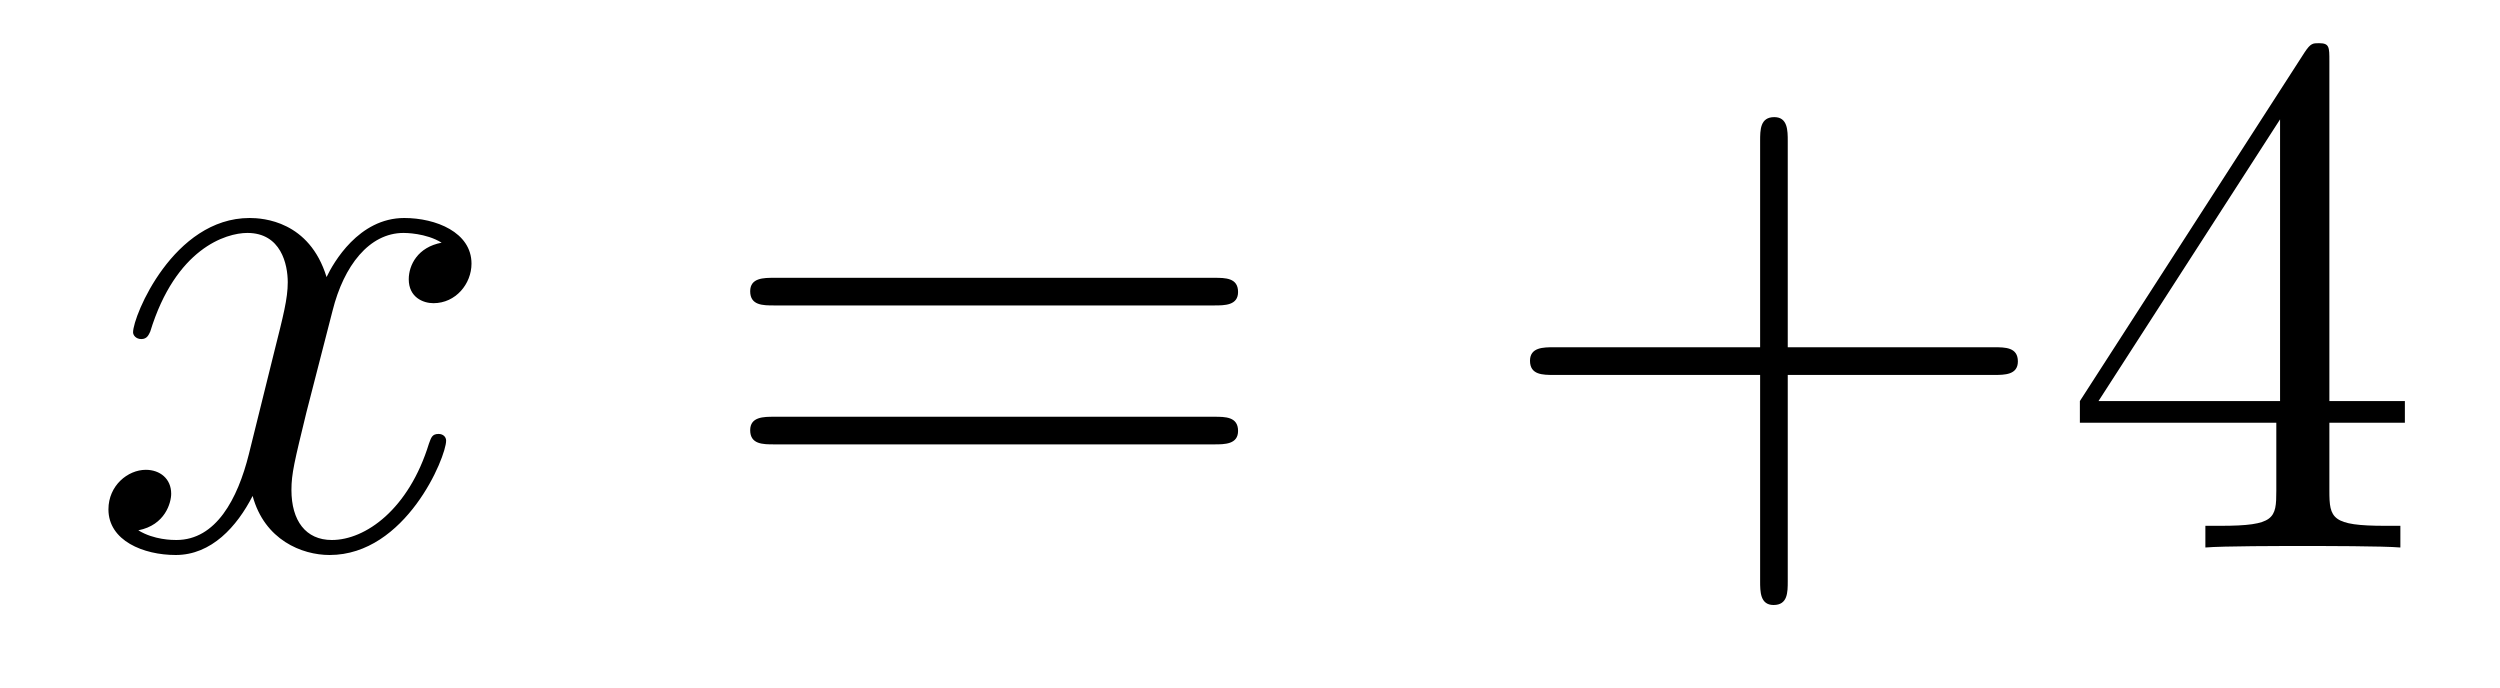 <?xml version='1.0'?>
<!-- This file was generated by dvisvgm 1.14.1 -->
<svg height='11pt' version='1.1' viewBox='0 -11 40 11' width='40pt' xmlns='http://www.w3.org/2000/svg' xmlns:xlink='http://www.w3.org/1999/xlink'>
<g id='page1'>
<g transform='matrix(1 0 0 1 -127 652)'>
<path d='M134.066 -659.117C133.684 -659.046 133.54 -658.759 133.54 -658.532C133.54 -658.245 133.767 -658.149 133.935 -658.149C134.293 -658.149 134.544 -658.46 134.544 -658.782C134.544 -659.285 133.971 -659.512 133.468 -659.512C132.739 -659.512 132.333 -658.794 132.225 -658.567C131.95 -659.464 131.209 -659.512 130.994 -659.512C129.775 -659.512 129.129 -657.946 129.129 -657.683C129.129 -657.635 129.177 -657.575 129.261 -657.575C129.356 -657.575 129.38 -657.647 129.404 -657.695C129.811 -659.022 130.612 -659.273 130.958 -659.273C131.496 -659.273 131.604 -658.771 131.604 -658.484C131.604 -658.221 131.532 -657.946 131.388 -657.372L130.982 -655.734C130.803 -655.017 130.456 -654.36 129.822 -654.36C129.763 -654.36 129.464 -654.36 129.213 -654.515C129.643 -654.599 129.739 -654.957 129.739 -655.101C129.739 -655.34 129.56 -655.483 129.333 -655.483C129.046 -655.483 128.735 -655.232 128.735 -654.85C128.735 -654.348 129.297 -654.12 129.811 -654.12C130.384 -654.12 130.791 -654.575 131.042 -655.065C131.233 -654.36 131.831 -654.12 132.273 -654.12C133.493 -654.12 134.138 -655.687 134.138 -655.949C134.138 -656.009 134.09 -656.057 134.018 -656.057C133.911 -656.057 133.899 -655.997 133.863 -655.902C133.54 -654.85 132.847 -654.36 132.309 -654.36C131.891 -654.36 131.663 -654.67 131.663 -655.16C131.663 -655.423 131.711 -655.615 131.903 -656.404L132.321 -658.029C132.5 -658.747 132.907 -659.273 133.457 -659.273C133.481 -659.273 133.815 -659.273 134.066 -659.117Z' fill-rule='evenodd'/>
<path d='M146.427 -658.113C146.594 -658.113 146.809 -658.113 146.809 -658.328C146.809 -658.555 146.606 -658.555 146.427 -658.555H139.386C139.218 -658.555 139.003 -658.555 139.003 -658.34C139.003 -658.113 139.206 -658.113 139.386 -658.113H146.427ZM146.427 -655.89C146.594 -655.89 146.809 -655.89 146.809 -656.105C146.809 -656.332 146.606 -656.332 146.427 -656.332H139.386C139.218 -656.332 139.003 -656.332 139.003 -656.117C139.003 -655.89 139.206 -655.89 139.386 -655.89H146.427Z' fill-rule='evenodd'/>
<path d='M155.604 -657.001H158.904C159.071 -657.001 159.286 -657.001 159.286 -657.217C159.286 -657.444 159.083 -657.444 158.904 -657.444H155.604V-660.743C155.604 -660.91 155.604 -661.126 155.389 -661.126C155.162 -661.126 155.162 -660.922 155.162 -660.743V-657.444H151.863C151.695 -657.444 151.48 -657.444 151.48 -657.228C151.48 -657.001 151.684 -657.001 151.863 -657.001H155.162V-653.702C155.162 -653.535 155.162 -653.32 155.377 -653.32C155.604 -653.32 155.604 -653.523 155.604 -653.702V-657.001ZM164.27 -662.022C164.27 -662.249 164.27 -662.309 164.103 -662.309C164.007 -662.309 163.971 -662.309 163.876 -662.166L160.278 -656.583V-656.236H163.421V-655.148C163.421 -654.706 163.398 -654.587 162.525 -654.587H162.286V-654.24C162.561 -654.264 163.505 -654.264 163.84 -654.264S165.131 -654.264 165.406 -654.24V-654.587H165.167C164.306 -654.587 164.27 -654.706 164.27 -655.148V-656.236H165.478V-656.583H164.27V-662.022ZM163.481 -661.09V-656.583H160.576L163.481 -661.09Z' fill-rule='evenodd'/>
</g>
</g>
</svg>

